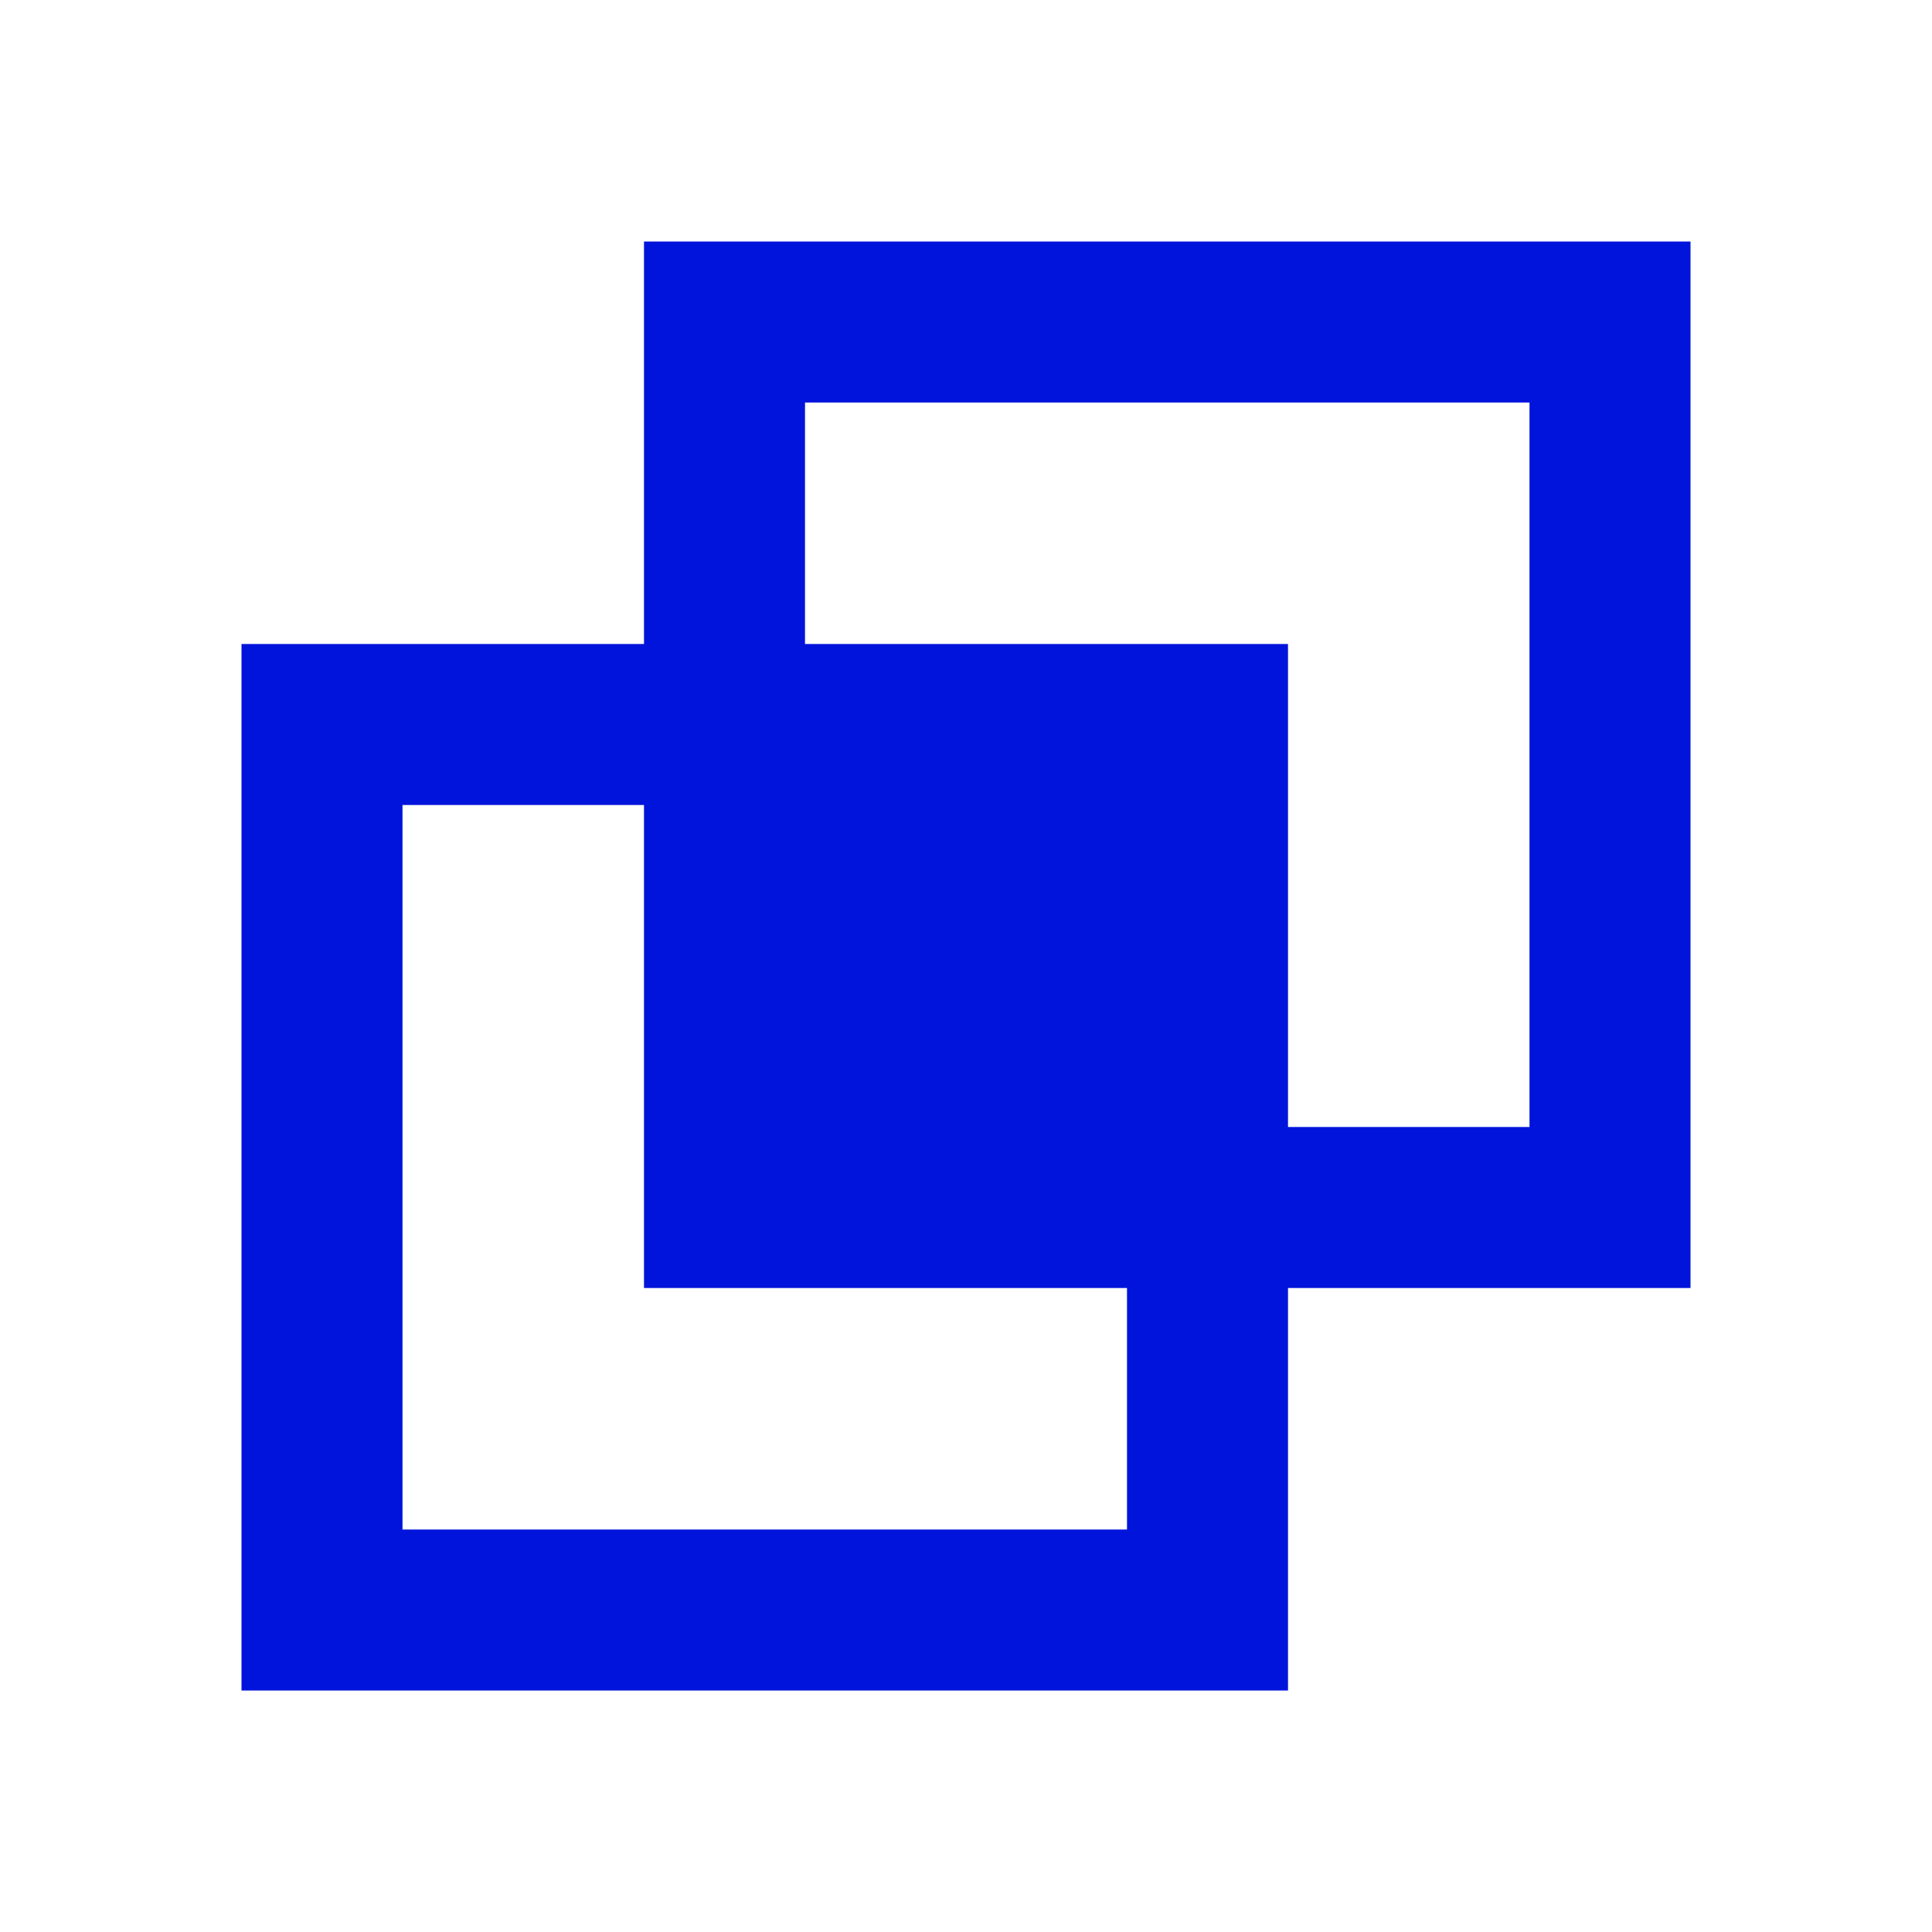 <?xml version="1.0" encoding="UTF-8"?><svg id="final_Outlines" xmlns="http://www.w3.org/2000/svg" viewBox="0 0 24 24"><defs><style>.cls-1{fill:#0014dc;}</style></defs><path class="cls-1" d="M21,3H8v5H3v13h13v-5h5V3Zm-7,16H5V10h3v6h6v3Zm5-5h-3v-6h-6v-3h9V14Z"/></svg>